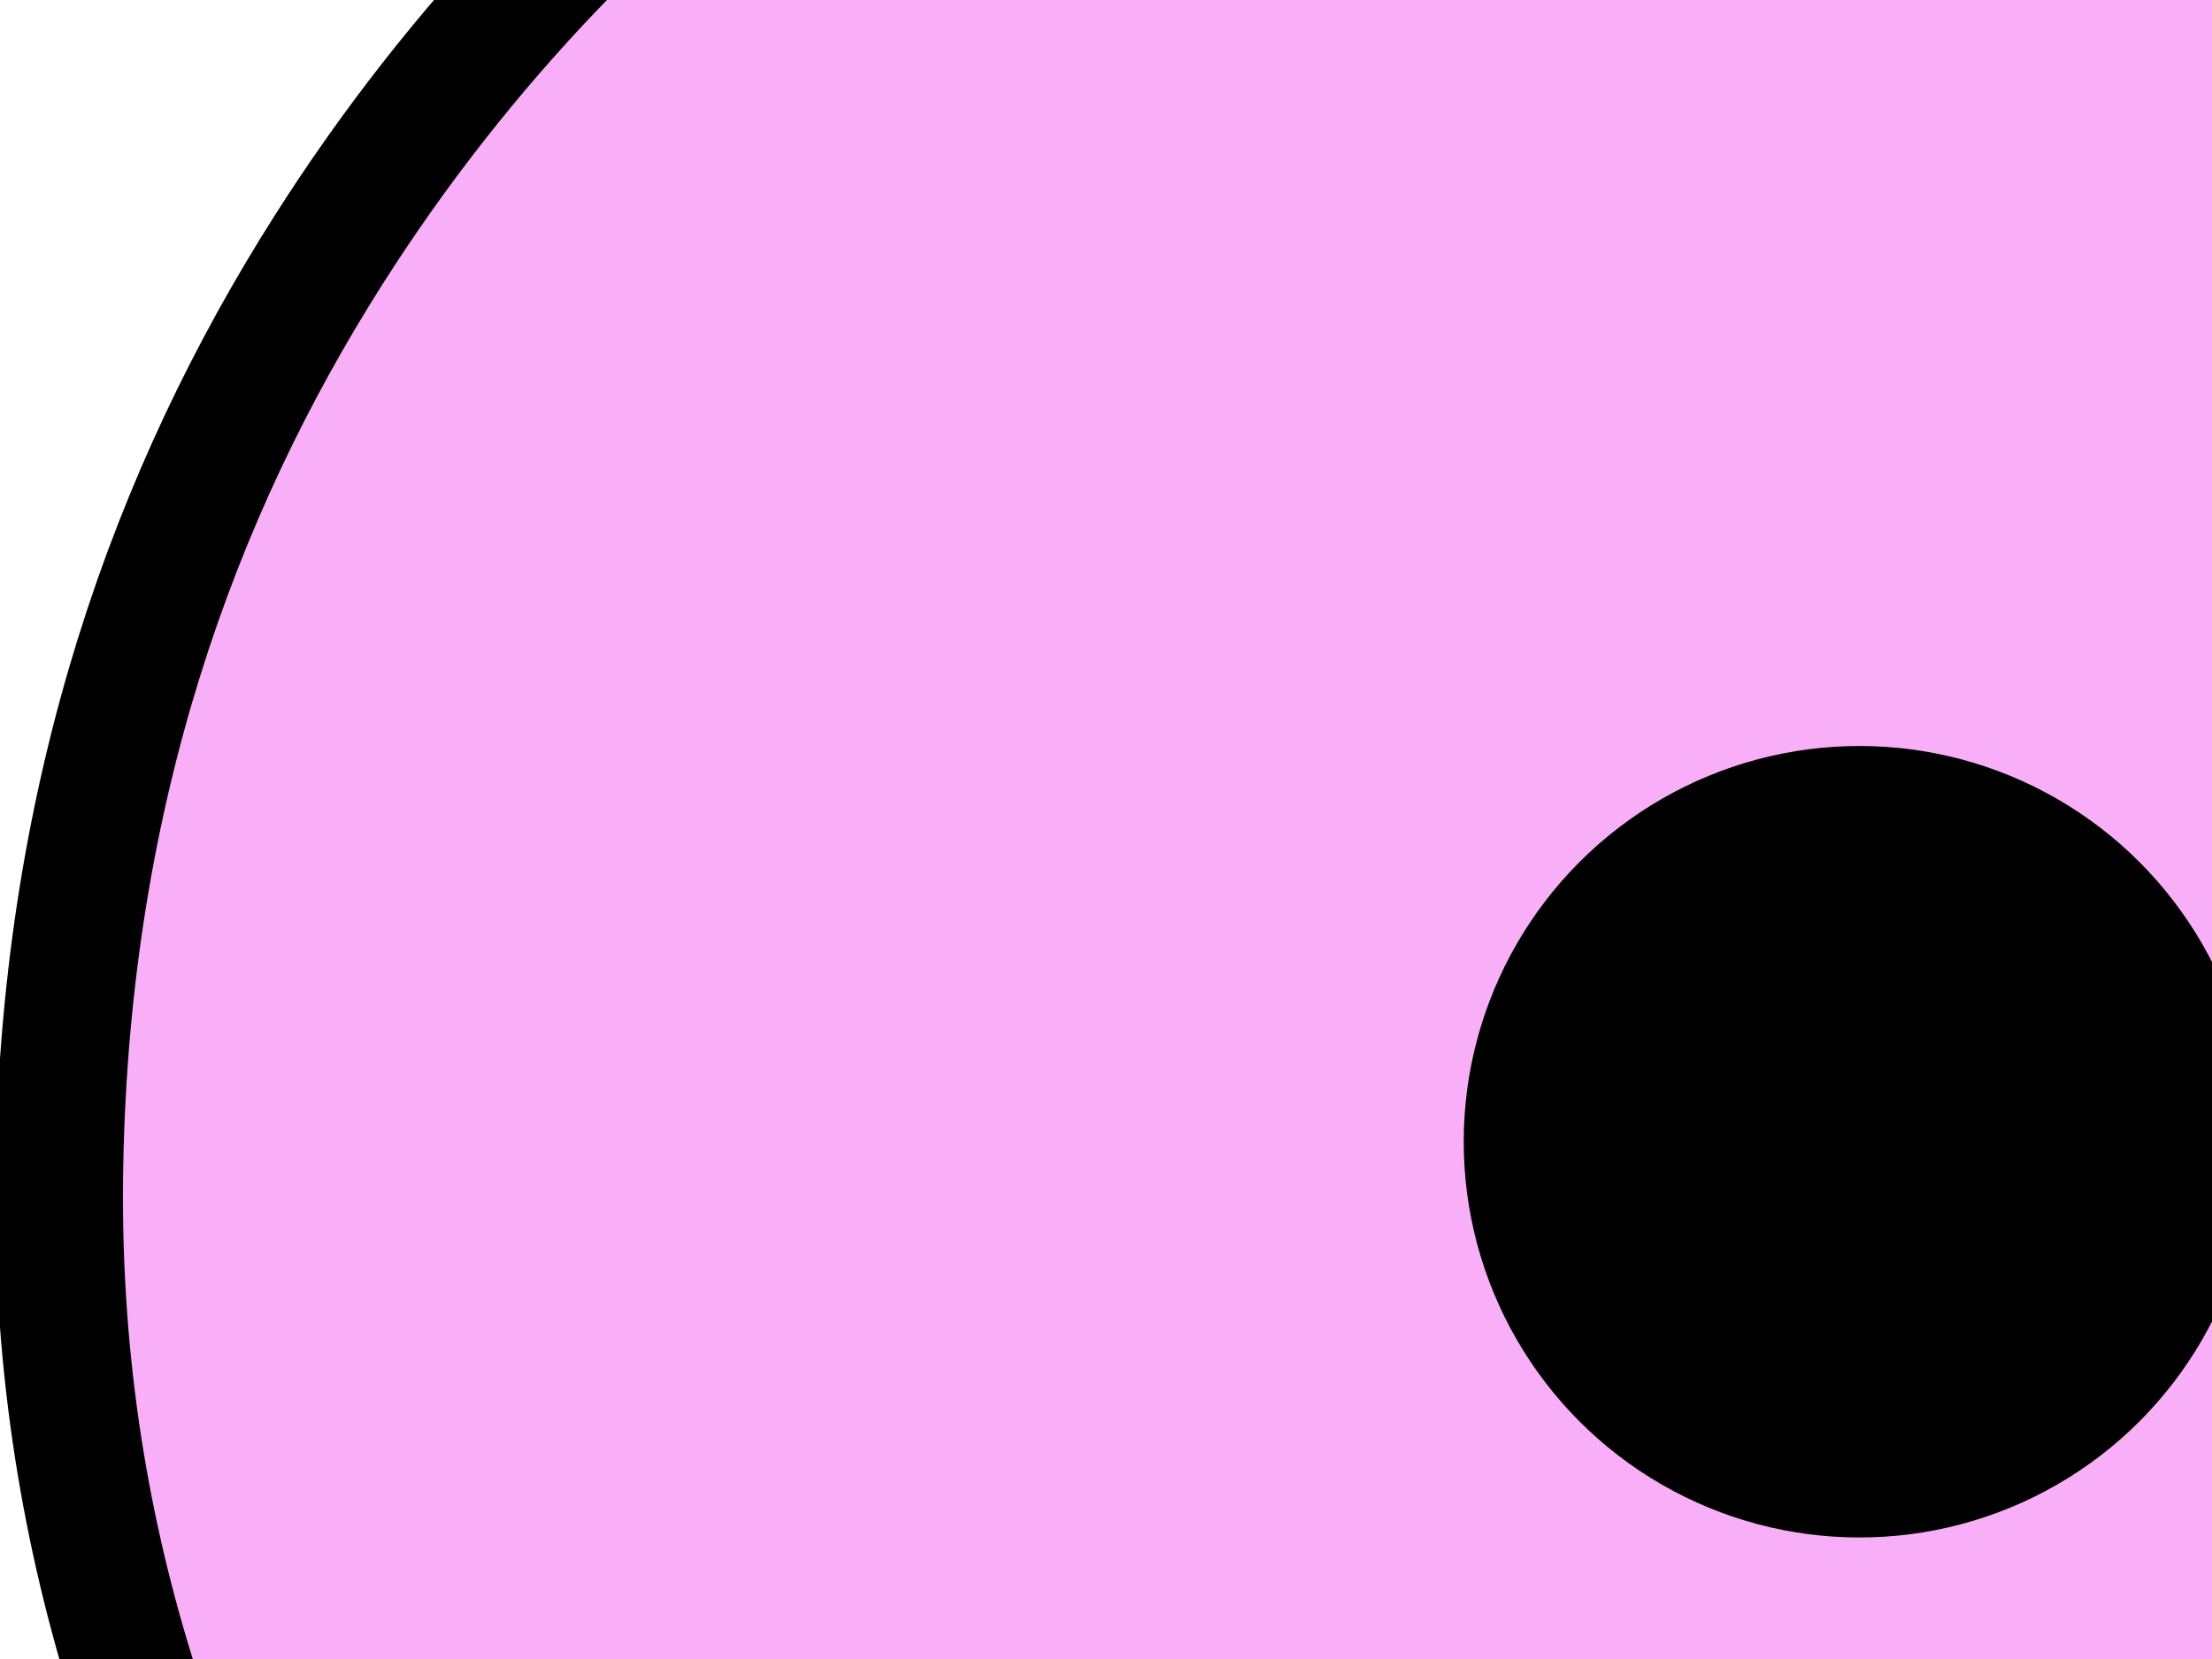 <?xml version="1.0"?><svg width="640" height="480" xmlns="http://www.w3.org/2000/svg">
 <title>igfg_pin3</title>
 <g>
  <title>Layer 1</title>
  <g id="svg_1">
   <path d="m541.758,1523.63c-38.766,-190.3 -107.116,-348.67 -189.903,-495.44c-61.407,-108.873 -132.544,-209.364 -198.364,-314.939c-21.972,-35.244 -40.934,-72.477 -62.047,-109.054c-42.216,-73.137 -76.444,-157.935 -74.269,-267.932c2.125,-107.473 33.208,-193.684 78.03,-264.172c73.719,-115.935 197.201,-210.989 362.884,-235.969c135.466,-20.424 262.475,14.082 352.543,66.748c73.6,43.038 130.596,100.527 173.92,168.28c45.218,70.716 76.358,154.26 78.968,263.232c1.34,55.83 -7.8,107.532 -20.68,150.418c-13.03,43.409 -34,79.695 -52.647,118.454c-36.406,75.659 -82.049,144.982 -127.855,214.346c-136.437,206.608 -264.496,417.308 -320.58,706.028z" stroke-width="37" stroke-miterlimit="10" stroke="#000000" fill-rule="evenodd" fill="#f9aef8" clip-rule="evenodd" id="svg_2"/>
   <circle r="183.333" cy="335.047" cx="540.364" fill-rule="evenodd" fill="#f9aef8" clip-rule="evenodd" id="svg_4"/>
  </g>
  <ellipse ry="112" rx="112" cy="330.34" cx="538" stroke-width="5" stroke="#000000" fill="#000000" id="svg_6"/>
 </g>
</svg>